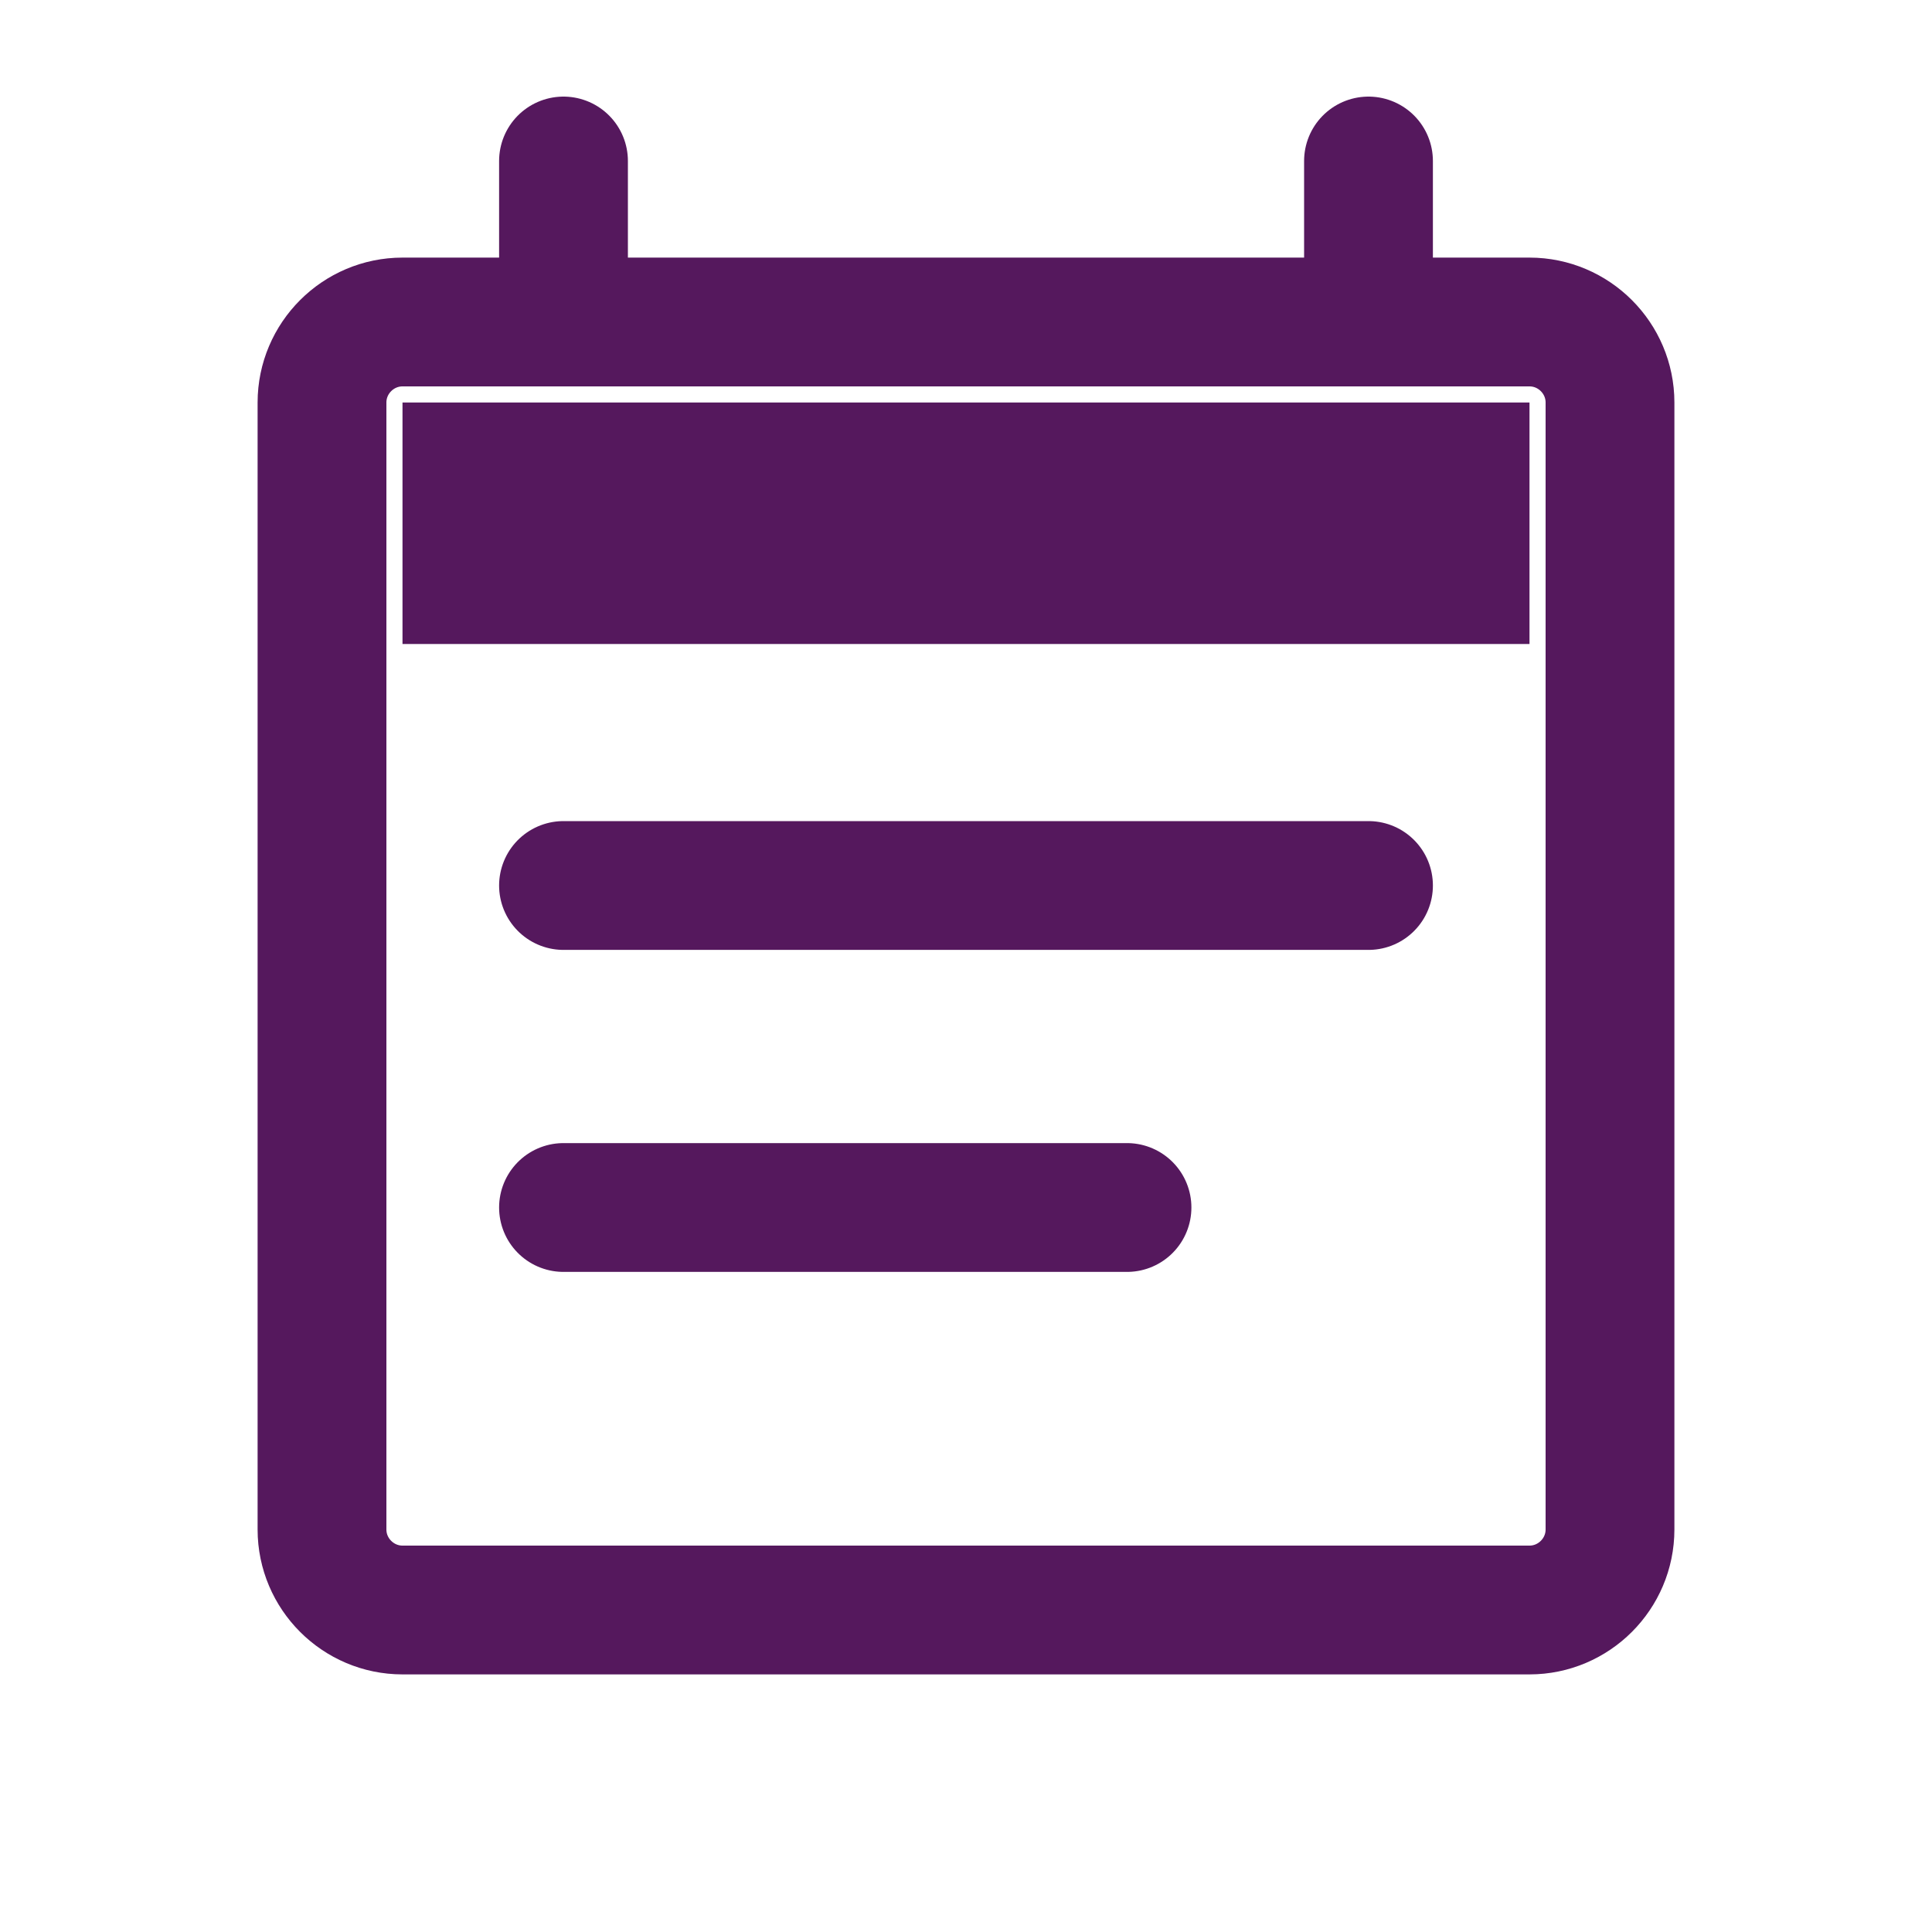 <svg width="30" height="30" viewBox="0 0 30 30" fill="none" xmlns="http://www.w3.org/2000/svg">
<path d="M23.75 6.25H6.25V10H23.75V6.25Z" fill="#55185D"/>
<path d="M15 5H23.75C24.438 5 25 5.562 25 6.25V23.75C25 24.438 24.438 25 23.75 25H6.25C5.562 25 5 24.438 5 23.75V6.25C5 5.562 5.562 5 6.25 5H15Z" stroke="#55185D" stroke-width="2" stroke-linecap="round" stroke-linejoin="round"/>
<path d="M8.75 5V2.5M21.25 5V2.5" stroke="#55185D" stroke-width="2" stroke-linecap="round" stroke-linejoin="round"/>
<path d="M8.75 13.75H21.25" stroke="#55185D" stroke-width="2" stroke-linecap="round" stroke-linejoin="round"/>
<path d="M8.75 18.75H17.5" stroke="#55185D" stroke-width="2" stroke-linecap="round" stroke-linejoin="round"/>
</svg>
